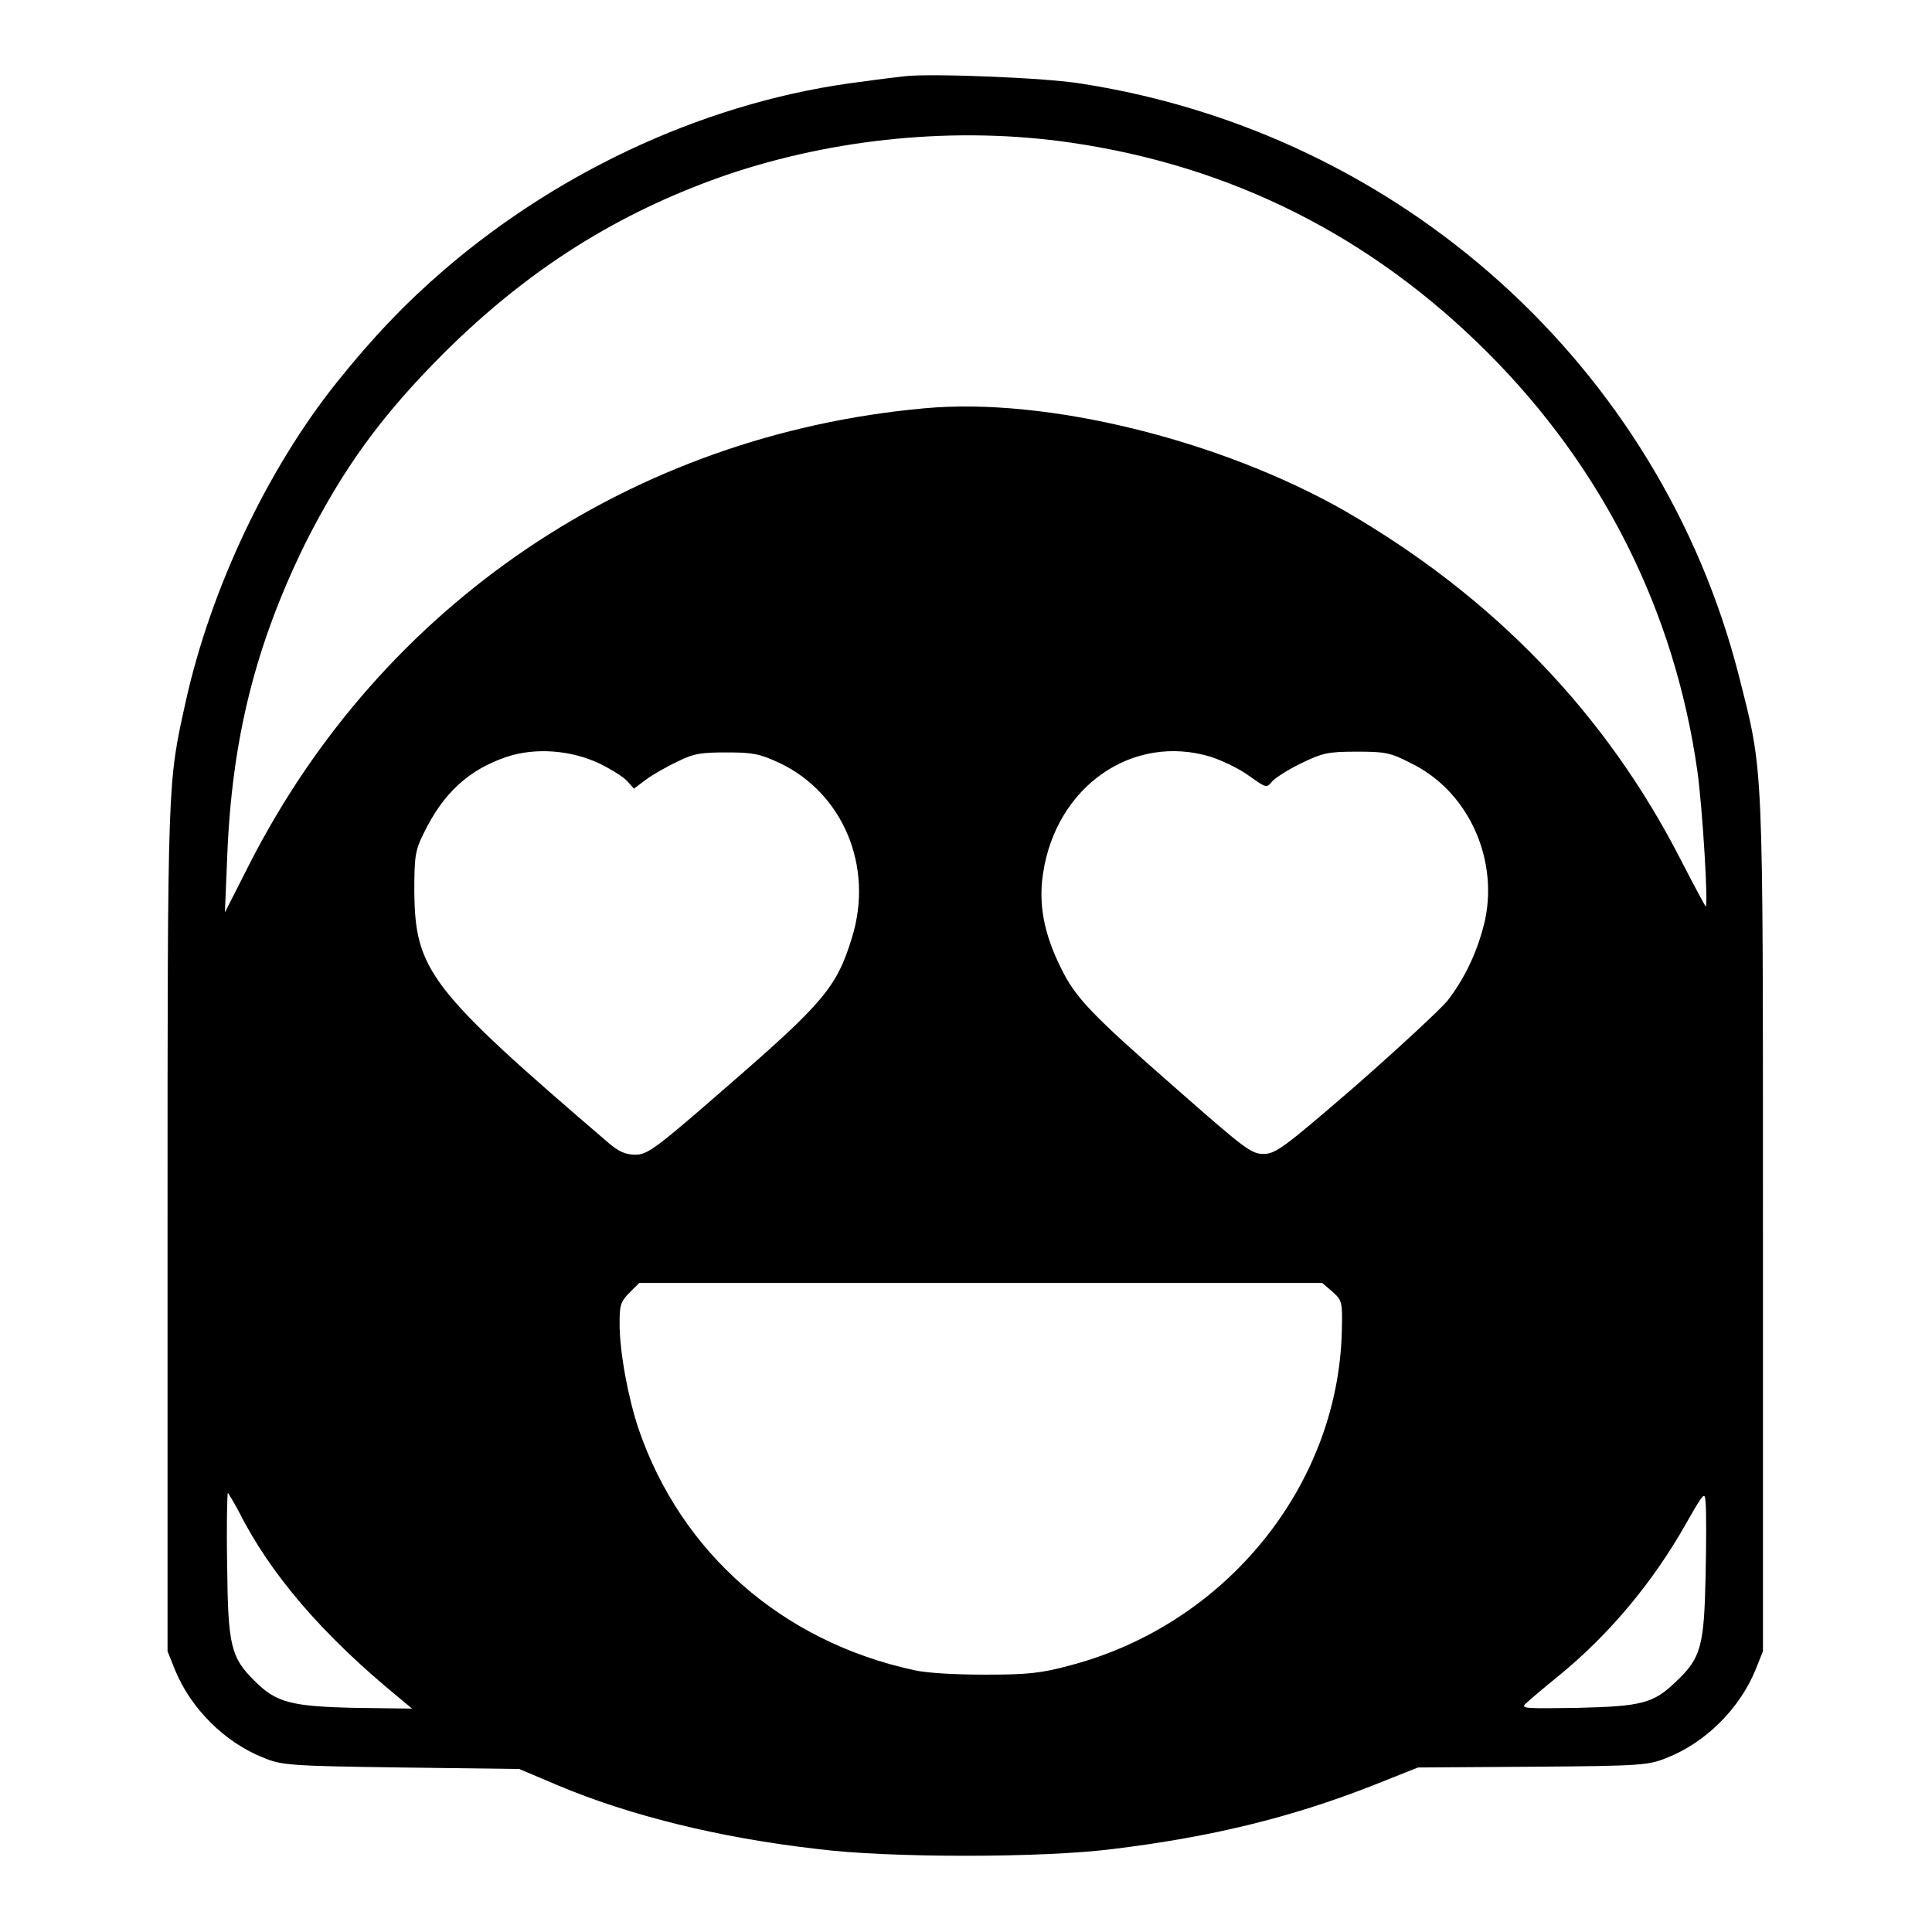 <?xml version="1.0" encoding="utf-8"?>
<!-- Svg Vector Icons : http://www.onlinewebfonts.com/icon -->
<!DOCTYPE svg PUBLIC "-//W3C//DTD SVG 1.1//EN" "http://www.w3.org/Graphics/SVG/1.1/DTD/svg11.dtd">
<svg version="1.1" xmlns="http://www.w3.org/2000/svg" xmlns:xlink="http://www.w3.org/1999/xlink" x="0px" y="0px" viewBox="0 0 256 256" enable-background="new 0 0 256 256" xml:space="preserve">
<g><g><g><path fill="#000000" d="M119.9,10.1c-0.9,0.1-3.4,0.4-5.5,0.7c-19.9,2.4-39.8,11.4-55.6,25c-5.1,4.4-9.4,8.9-14.2,14.9C35.4,62.2,27.9,78.1,24.6,93c-2.4,10.9-2.4,9.7-2.4,69.7v56.1l1,2.5c2.1,5.1,6.6,9.6,11.7,11.6c2.4,1,3.4,1.1,18.2,1.3l15.7,0.2l5.2,2.2c9.3,3.9,21.1,6.9,34.3,8.4c9.3,1.2,29.9,1.2,39.2,0c13.1-1.6,23.6-4.2,34.1-8.3l6.3-2.5l15.2-0.1c14.5-0.1,15.4-0.2,17.8-1.2c5.1-2,9.6-6.5,11.7-11.6l1-2.5v-56.3c0-62.7,0.1-59.9-3.2-73c-10.5-41-44.8-71.8-87-78.4C138.8,10.3,123.3,9.7,119.9,10.1z M141.9,18.9c21.3,3.1,39.8,12.4,55.2,27.8c15.3,15.3,24.8,34.3,27.8,55.4c0.7,4.9,1.5,18.4,1.1,18c-0.1-0.1-1.6-2.9-3.2-6c-10-19.6-24.9-35-44.6-46.4c-16.5-9.4-39.5-15.1-55.7-13.6C83.8,57.6,50.6,80,33,114.6l-3.2,6.3l0.3-7.2c0.6-15.9,3.8-28.3,10.3-41.6c5.1-10.1,10.1-17,18.5-25.4C70,35.7,81.8,28.2,96.2,23.2C110.6,18.3,126.8,16.7,141.9,18.9z M79.5,101.2c1.6,0.8,3.2,1.8,3.7,2.4l0.8,0.9l1.6-1.2c0.8-0.6,2.7-1.7,4.2-2.4c2.2-1.1,3.2-1.2,6.6-1.2c3.4,0,4.3,0.2,6.9,1.4c8.4,4,12.5,13.7,9.6,23.1c-2,6.6-3.8,8.7-16.6,19.8c-9.4,8.2-10.5,9-12.1,9c-1.3,0-2.2-0.4-3.5-1.5c-23.8-20.4-25.7-22.9-25.8-33.4c0-4.5,0.1-5.4,1.2-7.6c2.6-5.4,6-8.5,11-10.2C71,99,75.7,99.4,79.5,101.2z M160.5,100.3c1.5,0.5,3.8,1.6,5,2.5c2.3,1.6,2.3,1.7,3.1,0.7c0.5-0.5,2.2-1.6,3.9-2.4c2.7-1.3,3.4-1.5,7.2-1.5s4.5,0.1,7.2,1.5c7.5,3.6,11.6,12.4,9.9,20.7c-0.9,4-2.6,7.7-5,10.8c-1,1.2-6.5,6.3-12.2,11.3c-9.6,8.3-10.6,9-12.2,9c-1.6,0-2.5-0.7-11.6-8.7c-11.2-9.8-13.3-12-15.2-15.9c-2.3-4.6-3-8.5-2.4-12.5C139.9,104.2,150.1,97.1,160.5,100.3z M176.6,171.2c1.2,1.1,1.3,1.2,1.2,5.2c-0.5,20.5-15.4,38.9-36.1,44.3c-3.7,1-5.5,1.2-11.1,1.2c-3.9,0-7.8-0.2-9.5-0.6c-17.5-3.8-30.9-15.6-36.5-32c-1.4-4.2-2.5-10.2-2.5-13.9c0-2.4,0.1-2.9,1.3-4.1l1.3-1.3H130h45.2L176.6,171.2z M31.6,200.2c4.2,8.4,11.2,16.5,21.2,24.7l1.8,1.5l-7.6-0.1c-8.5-0.2-10.4-0.7-13.3-3.6c-3.1-3.1-3.5-4.6-3.6-15.3c-0.1-5.3,0-9.6,0.1-9.6C30.2,197.8,30.9,198.9,31.6,200.2z M226,208.9c-0.2,9.2-0.6,10.8-3.9,13.9c-3,2.9-4.5,3.3-13.1,3.5c-6.6,0.1-7.5,0.1-6.9-0.5c0.4-0.4,2.4-2.1,4.5-3.8c6.6-5.4,12.4-12.3,16.8-20.1c2.4-4.2,2.5-4.3,2.6-2.8C226.1,200,226.1,204.4,226,208.9z"/></g></g></g>
</svg>
